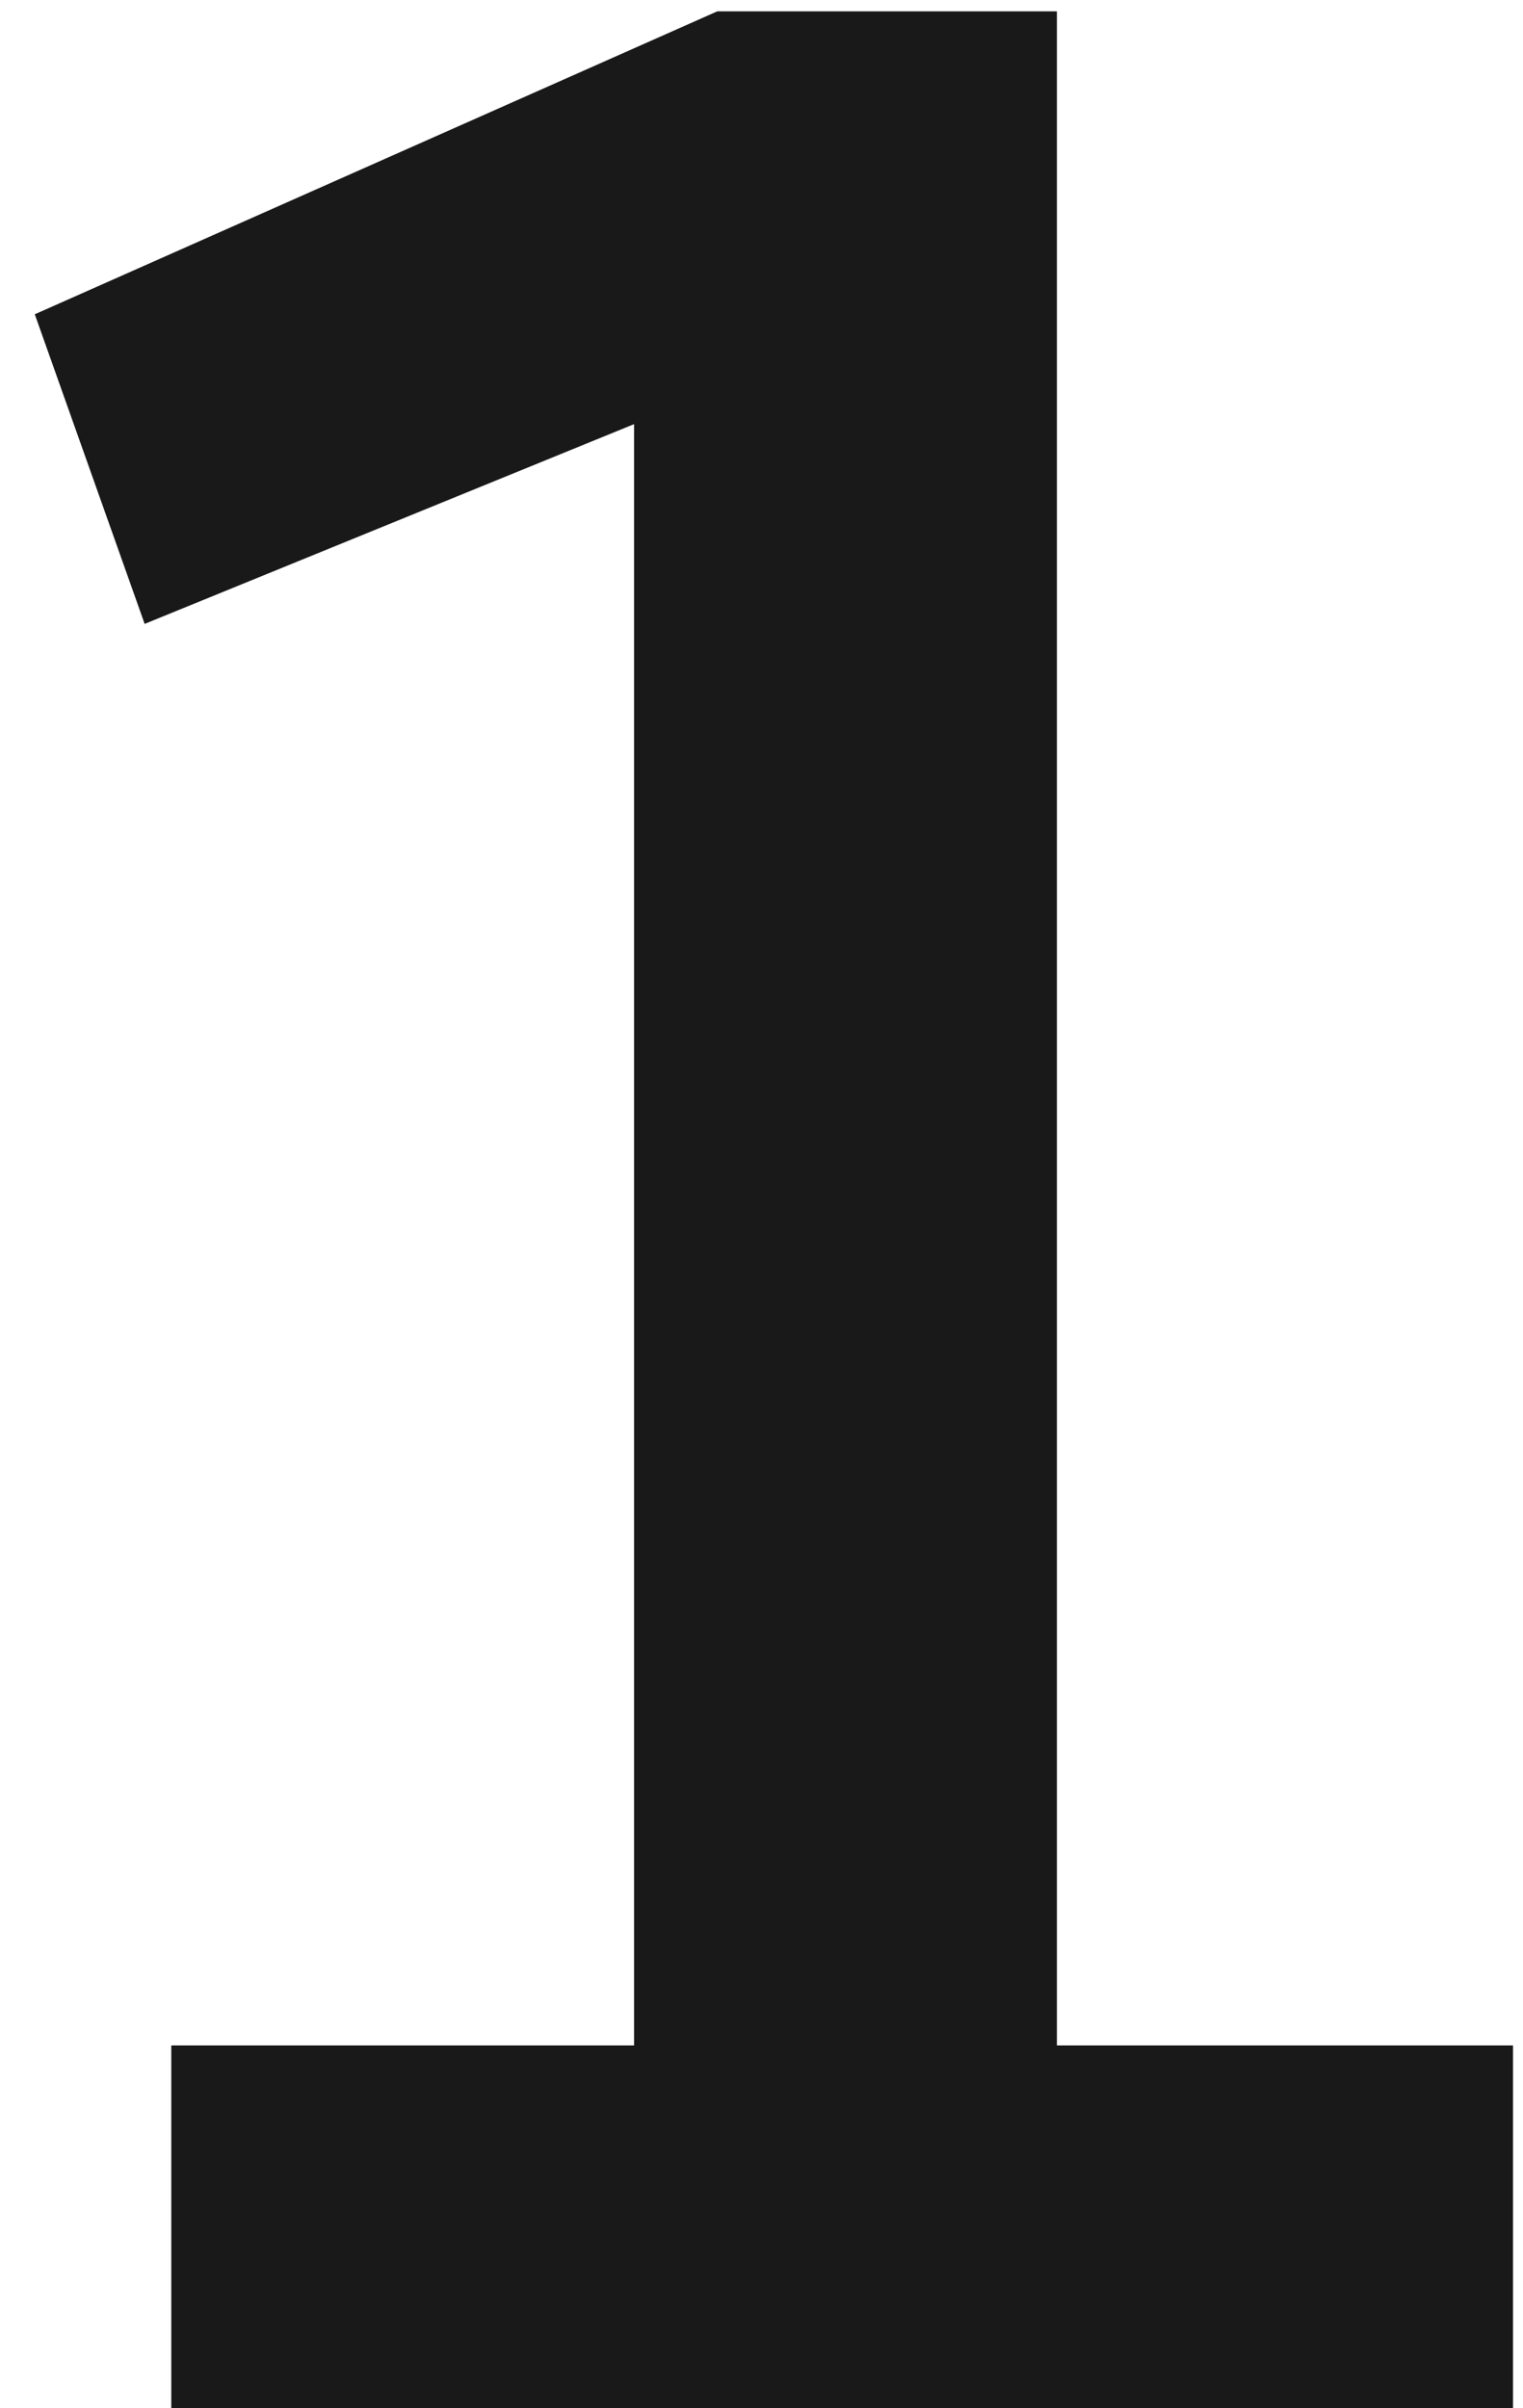 <svg width="43" height="68" viewBox="0 0 43 68" fill="none" xmlns="http://www.w3.org/2000/svg">
<path d="M17.902 57.754H4.836V68H42.718V57.754H29.84V0.32H20.252L0.982 8.874L4.084 17.616L17.902 11.976V57.754Z" fill="black" fill-opacity="0.9"/>
</svg>

